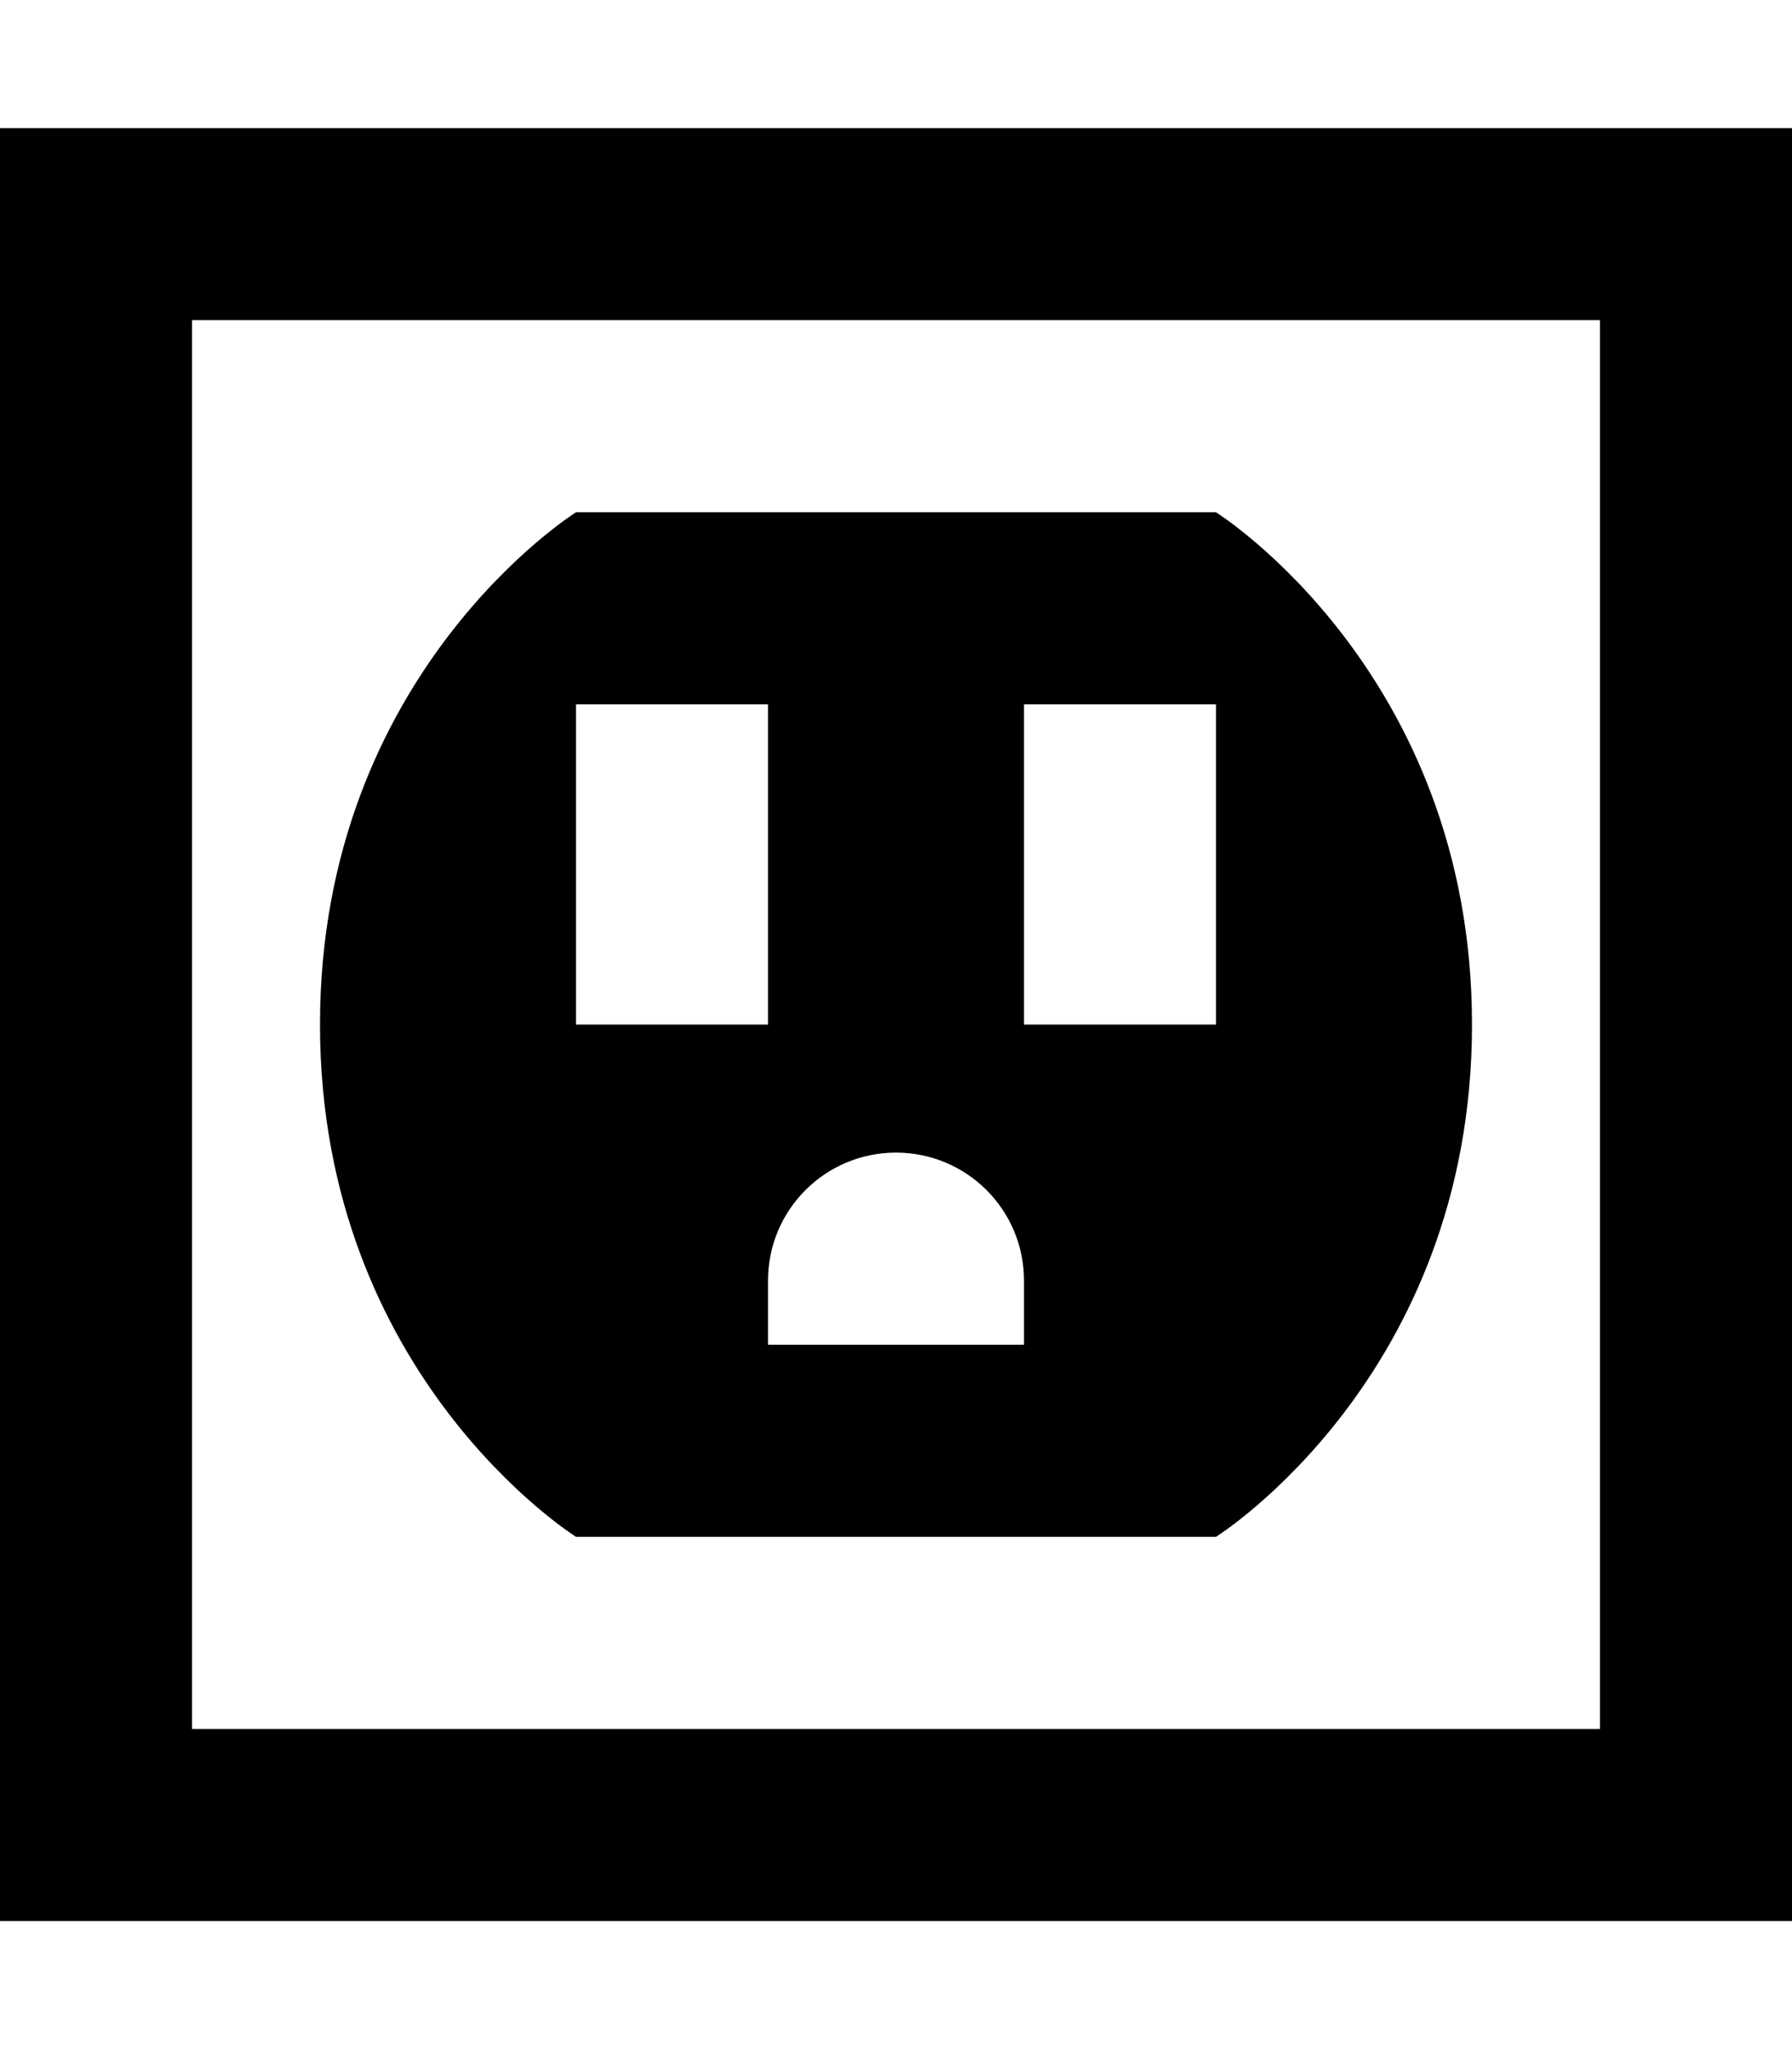 <svg xmlns="http://www.w3.org/2000/svg" viewBox="0 0 448 512"><!--! Font Awesome Pro 7.0.0 by @fontawesome - https://fontawesome.com License - https://fontawesome.com/license (Commercial License) Copyright 2025 Fonticons, Inc. --><path fill="currentColor" d="M48 80l0 352 352 0 0-352-352 0zM0 32l448 0 0 448-448 0 0-448zM80 256c0-88 64-128 64-128l160 0s64 40 64 128-64 128-64 128l-160 0S80 344 80 256zm112 0l0-80-48 0 0 80 48 0zm64-80l0 80 48 0 0-80-48 0zM192 320l0 16 64 0 0-16c0-17.7-14.3-32-32-32s-32 14.3-32 32z"/></svg>